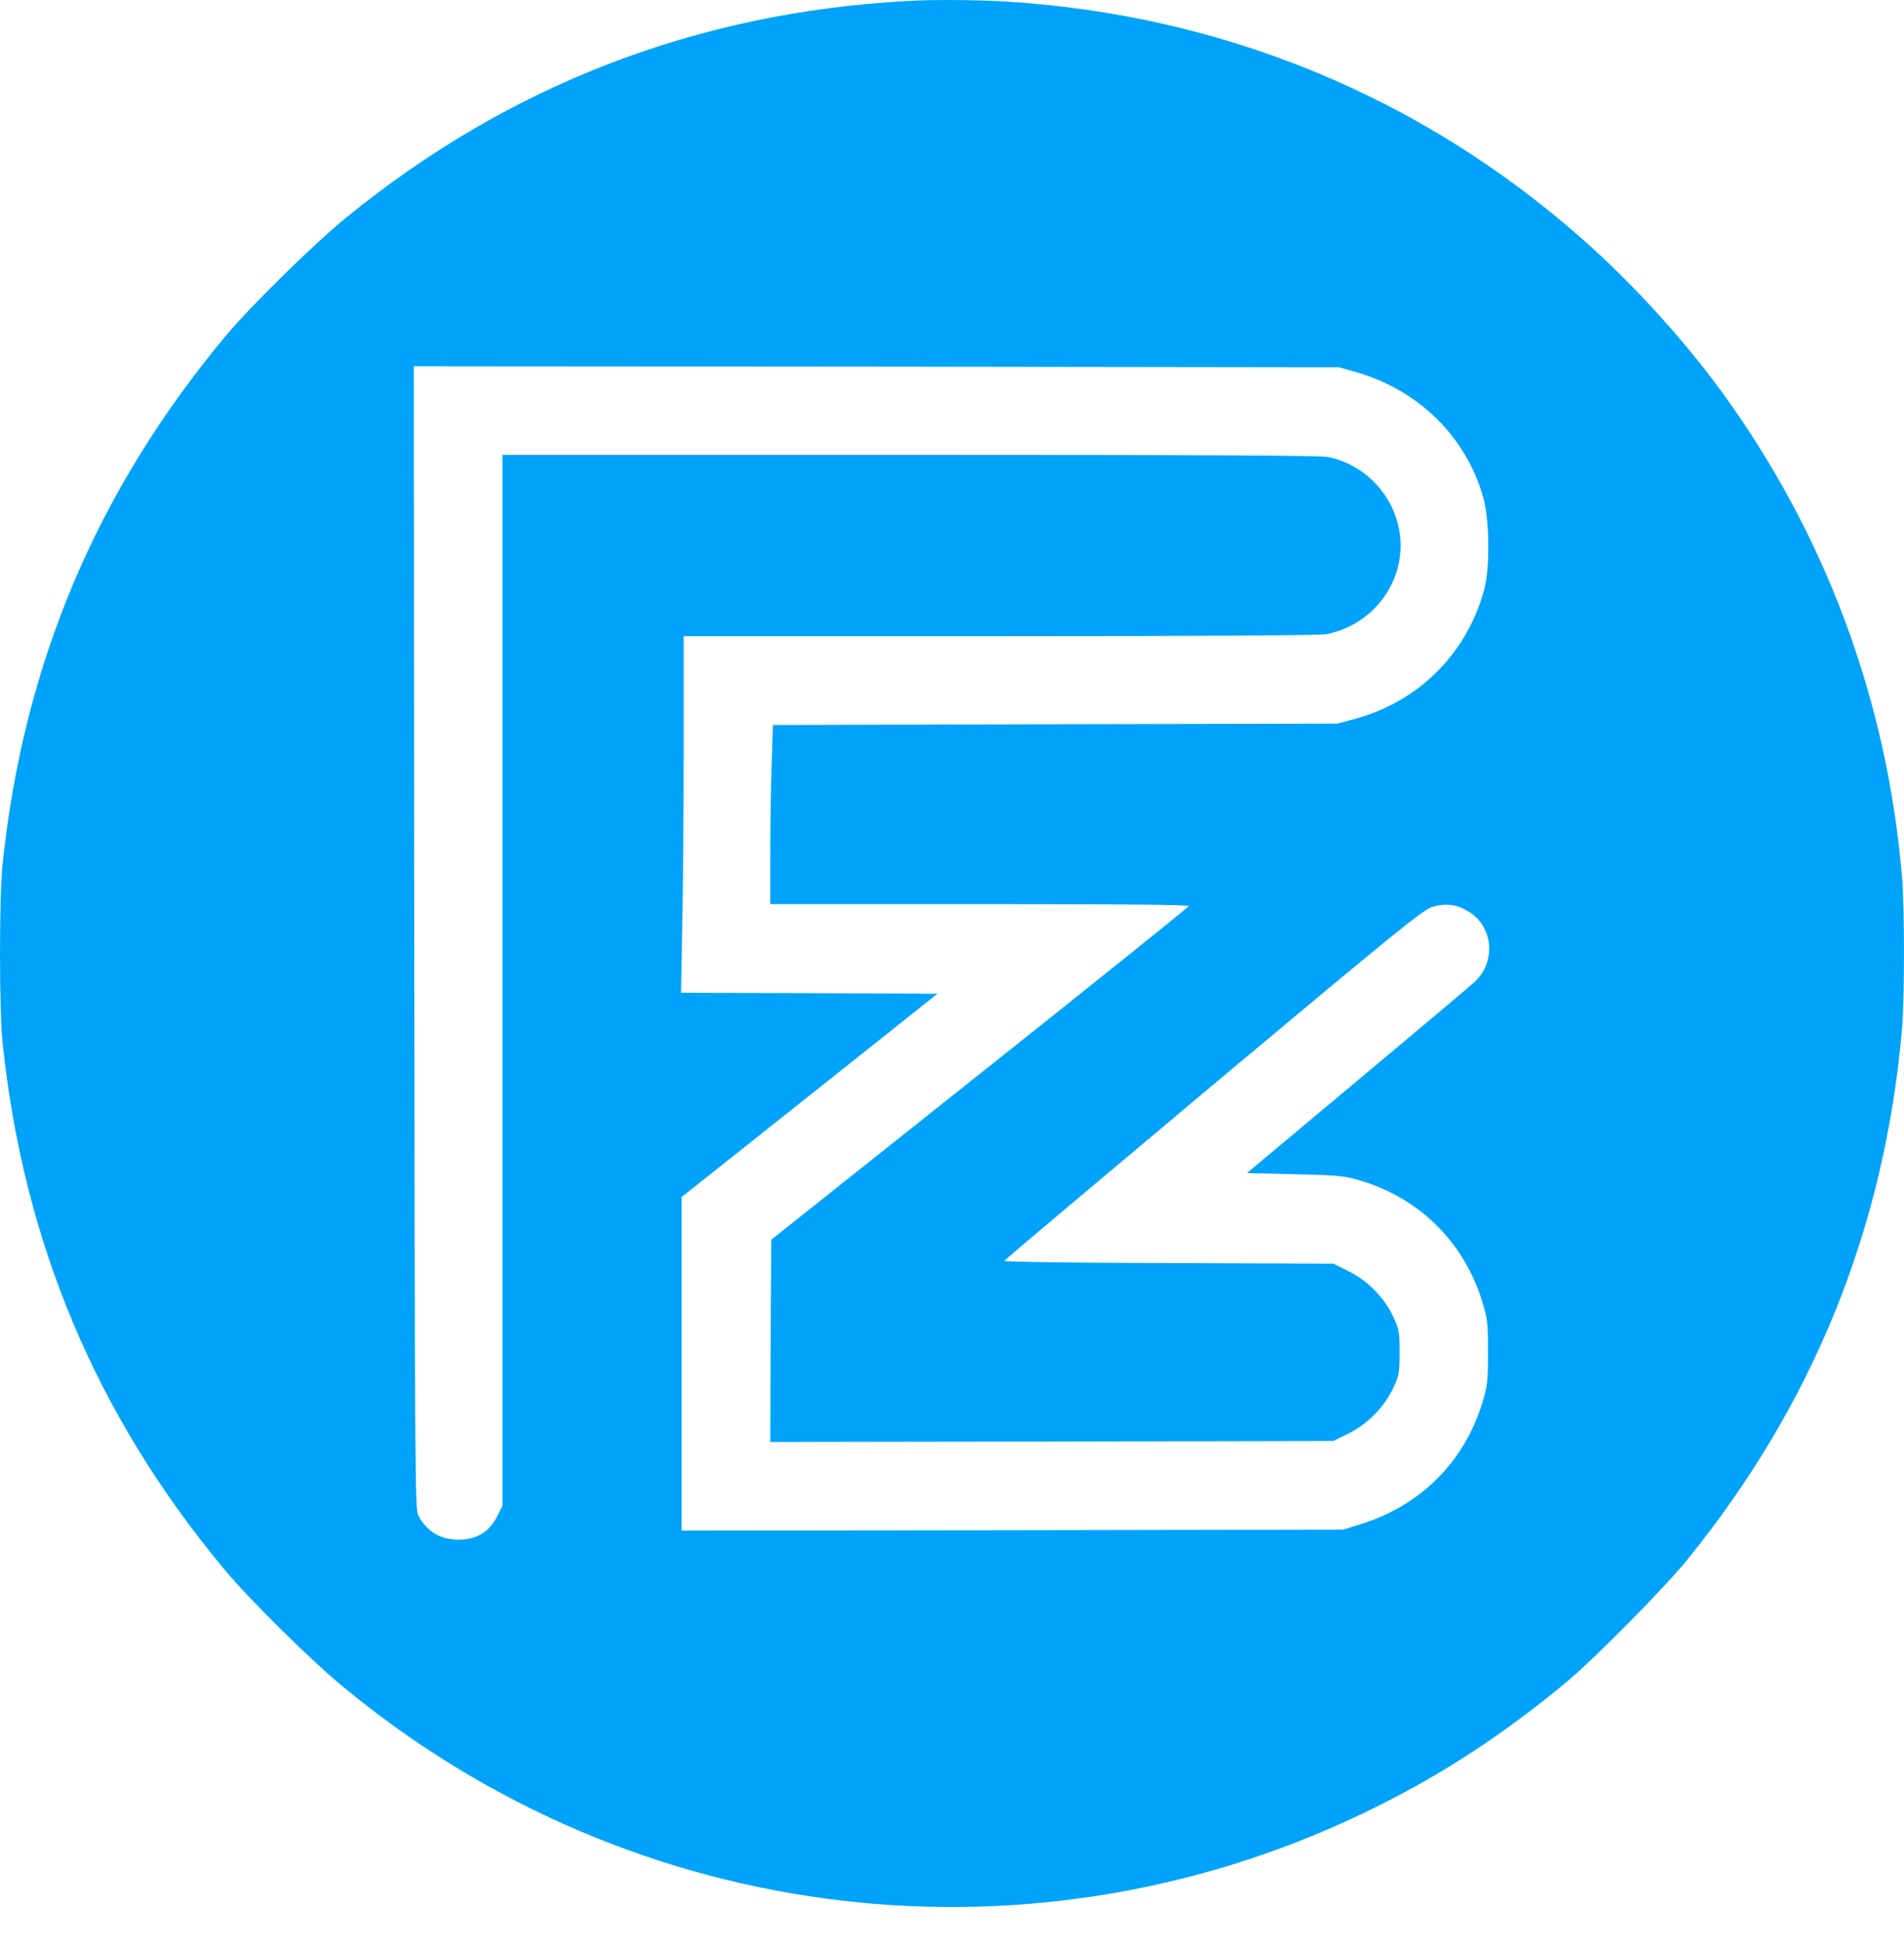 <svg xmlns="http://www.w3.org/2000/svg" width="51" height="52" viewBox="0 0 51 52" fill="none"><path d="M24.3 0.027C18.664 0.334 13.626 2.276 9.267 5.831C8.415 6.522 6.678 8.231 6.02 9.024C2.573 13.172 0.631 17.785 0.07 23.13C0.027 23.535 0 24.489 0 25.53C0 26.572 0.027 27.526 0.07 27.931C0.631 33.276 2.578 37.904 6.02 42.036C6.667 42.813 8.296 44.426 9.143 45.127C16.991 51.649 27.828 52.906 36.923 48.353C38.714 47.458 40.294 46.416 41.912 45.079C42.667 44.458 44.561 42.543 45.192 41.767C48.569 37.608 50.483 32.883 50.947 27.553C51.017 26.75 51.017 24.311 50.947 23.481C50.548 18.723 48.876 14.251 46.071 10.427C45.046 9.03 43.655 7.514 42.338 6.36C38.029 2.573 32.748 0.405 26.971 0.043C26.172 -0.005 25.023 -0.016 24.3 0.027ZM36.302 9.958C38.002 10.438 39.285 11.705 39.738 13.351C39.895 13.928 39.911 15.206 39.76 15.767C39.307 17.488 37.996 18.799 36.265 19.257L35.817 19.376L28.26 19.392L20.703 19.413L20.67 20.471C20.649 21.053 20.633 22.132 20.633 22.871V24.209H26.248C30.04 24.209 31.858 24.225 31.841 24.263C31.831 24.295 29.312 26.318 26.242 28.756L20.66 33.195L20.643 35.903L20.633 38.611L28.174 38.6L35.714 38.584L36.119 38.385C36.631 38.131 37.074 37.683 37.316 37.171C37.478 36.826 37.489 36.766 37.489 36.211C37.489 35.655 37.478 35.596 37.316 35.251C37.074 34.738 36.631 34.29 36.119 34.037L35.714 33.837L31.297 33.821C28.869 33.816 26.89 33.789 26.9 33.762C26.911 33.735 29.43 31.615 32.499 29.042C37.484 24.872 38.115 24.36 38.368 24.284C38.746 24.171 39.059 24.22 39.388 24.441C40.008 24.861 40.062 25.779 39.496 26.296C39.372 26.41 37.948 27.607 36.335 28.956L33.4 31.41L34.69 31.442C35.887 31.469 36.011 31.485 36.464 31.62C38.039 32.095 39.226 33.282 39.706 34.862C39.841 35.304 39.857 35.423 39.857 36.211C39.857 36.998 39.841 37.117 39.706 37.559C39.226 39.134 38.056 40.31 36.464 40.806L35.979 40.958L27.122 40.974L18.259 40.984V36.518V32.052L21.684 29.333L25.11 26.609L21.674 26.593L18.243 26.582L18.275 24.791C18.297 23.81 18.313 21.663 18.313 20.018V17.035H26.776C32.305 17.035 35.337 17.013 35.526 16.981C36.675 16.76 37.516 15.756 37.516 14.607C37.516 13.48 36.702 12.477 35.585 12.239C35.38 12.196 32.262 12.18 24.381 12.18H13.458V26.248V40.316L13.313 40.612C13.097 41.028 12.762 41.227 12.277 41.227C11.786 41.222 11.441 41.011 11.204 40.58C11.117 40.429 11.112 39.248 11.096 25.11L11.085 9.807L23.475 9.817L35.871 9.834L36.302 9.958Z" fill="#00A3FA"></path></svg>